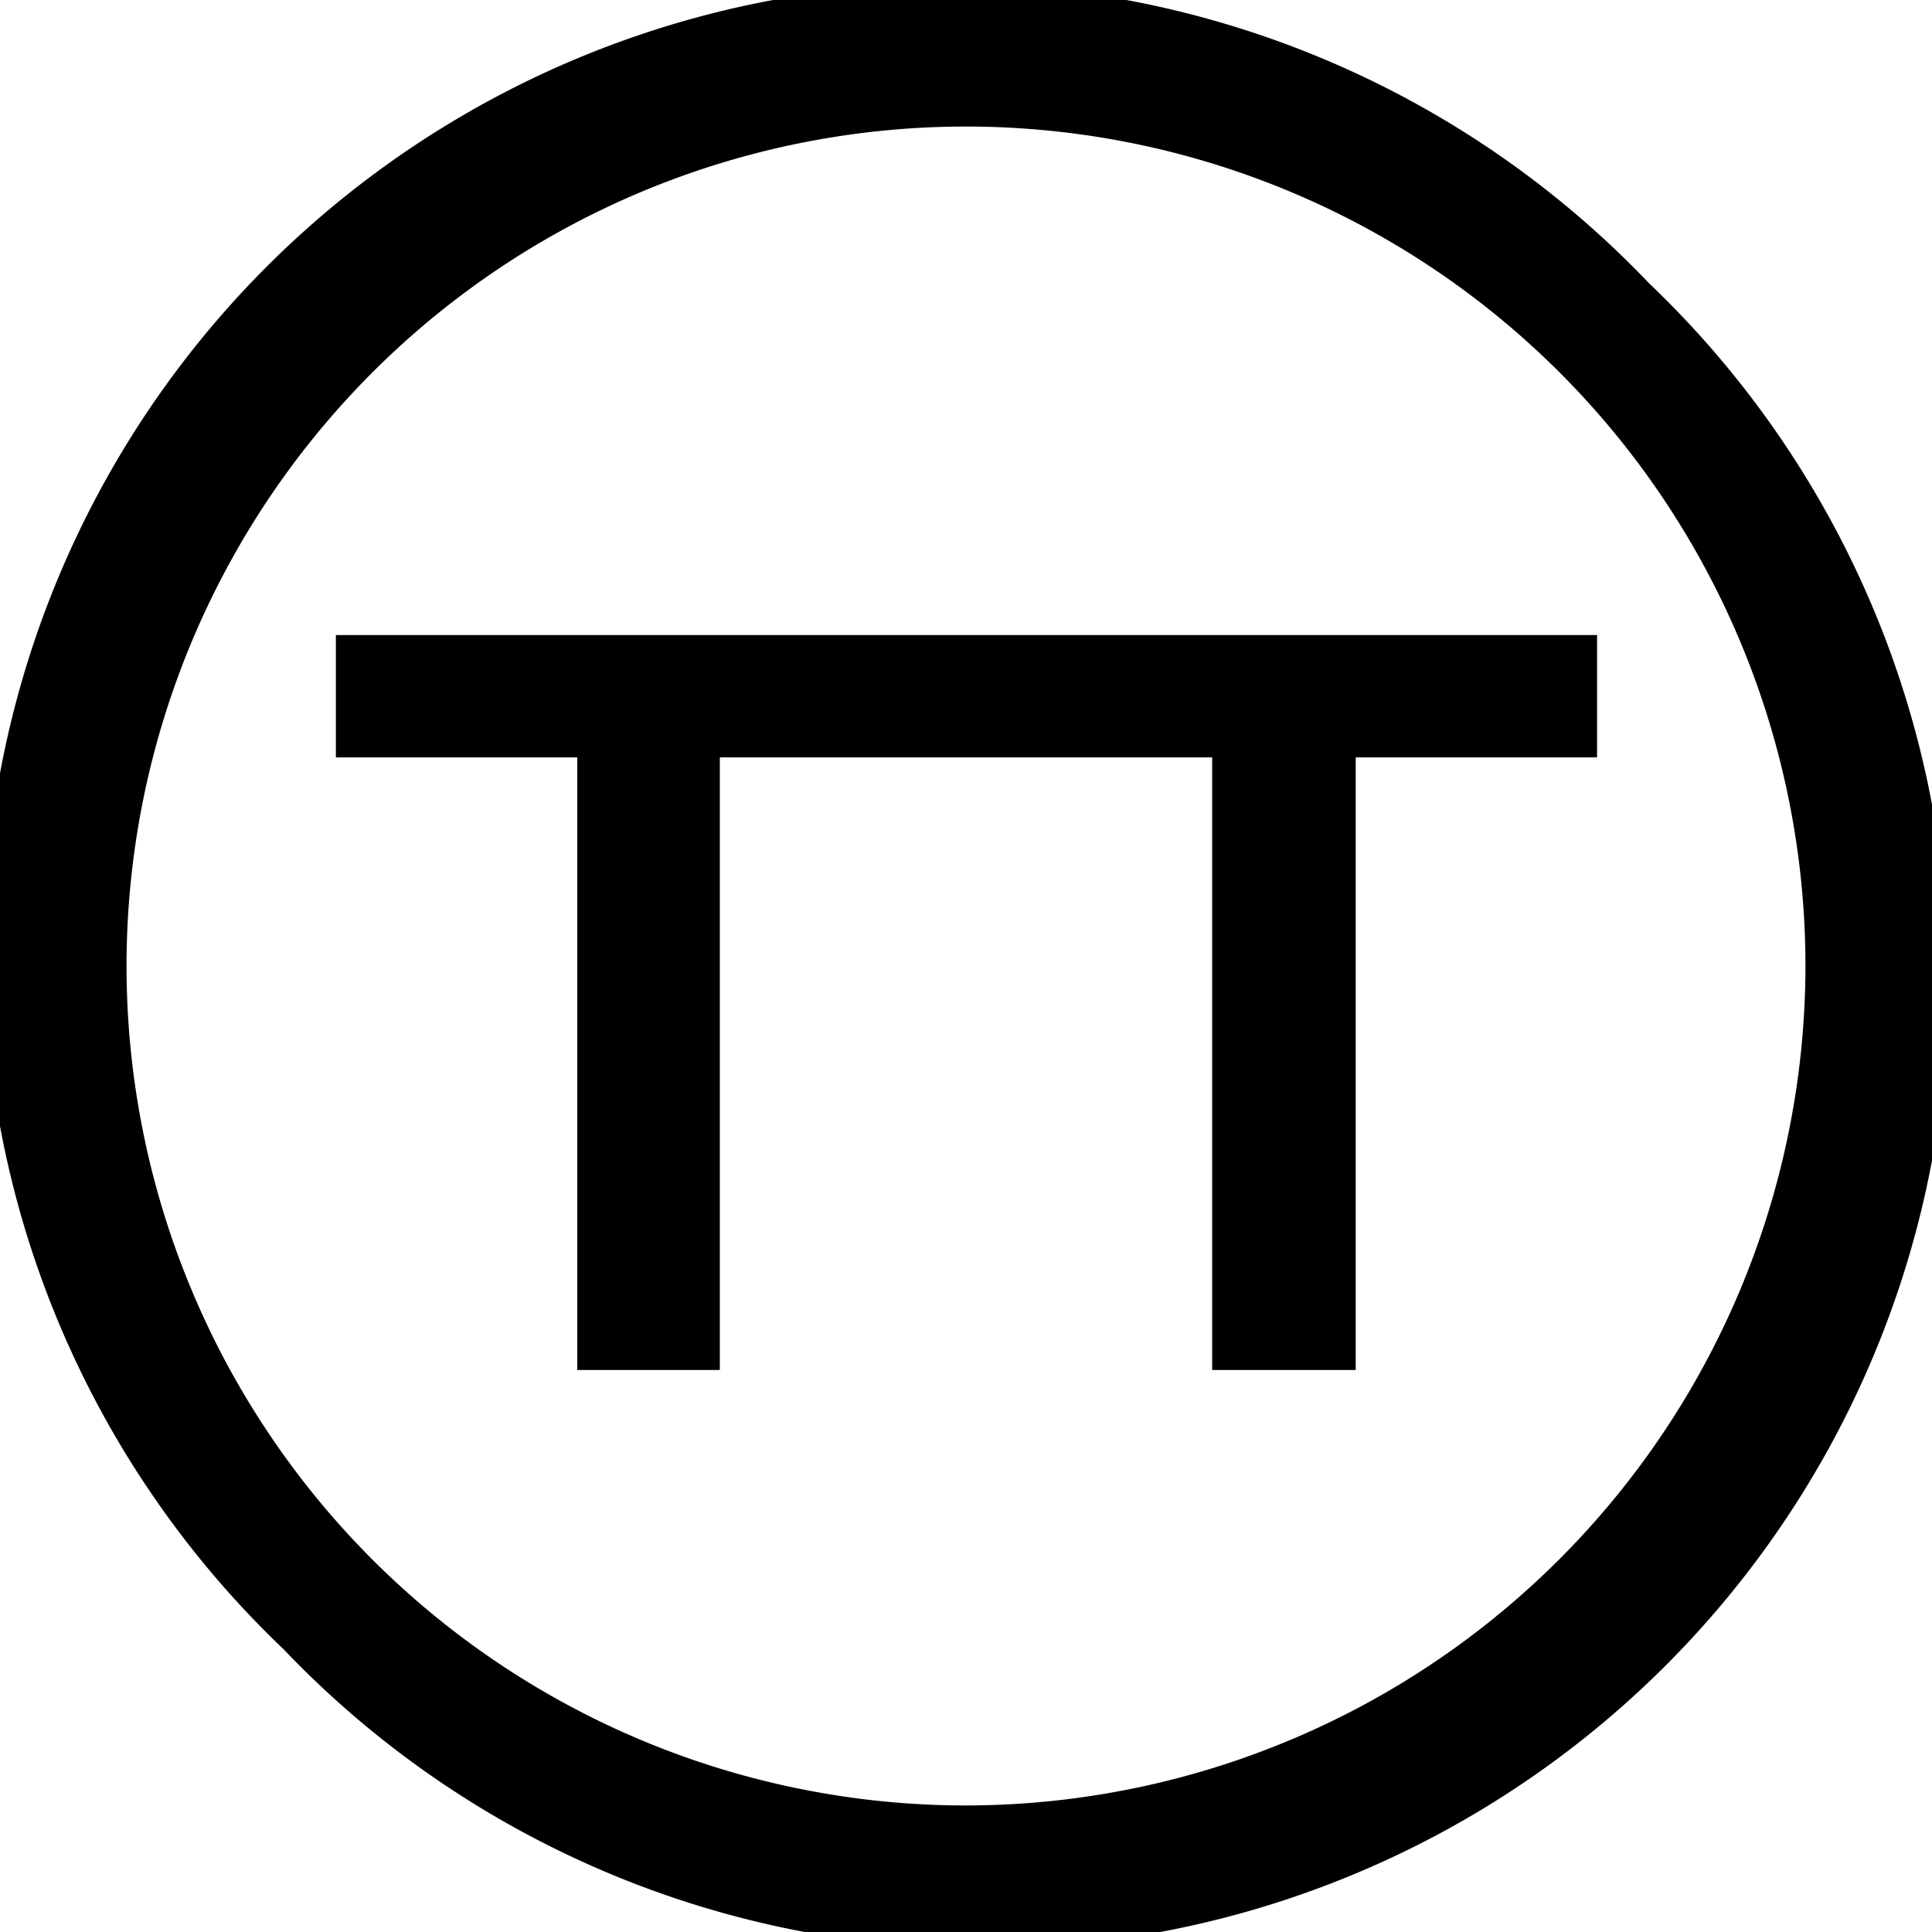<svg xmlns="http://www.w3.org/2000/svg" xmlns:xlink="http://www.w3.org/1999/xlink" width="18.412" height="18.412" viewBox="0 0 18.412 18.412">
  <defs>
    <style>
      .cls-1 {
        clip-path: url(#clip-path);
      }
    </style>
    <clipPath id="clip-path">
      <rect id="Rectangle_451" data-name="Rectangle 451" width="18.412" height="18.412"/>
    </clipPath>
  </defs>
  <g id="Group_841" data-name="Group 841" class="cls-1">
    <path id="Path_740" data-name="Path 740" d="M15.715,2.7A9.206,9.206,0,1,0,2.7,15.716,9.206,9.206,0,1,0,15.715,2.7M9.206,17.207a8,8,0,1,1,8-8,8.009,8.009,0,0,1-8,8" transform="translate(0 -0.001)"/>
    <path id="Path_741" data-name="Path 741" d="M82.681,156.359v1.166h2.3v5.838H86.34v-5.838h4.692v5.838H92.4v-5.838h2.3v-1.166Z" transform="translate(-79.48 -150.307)"/>
  </g>
</svg>
